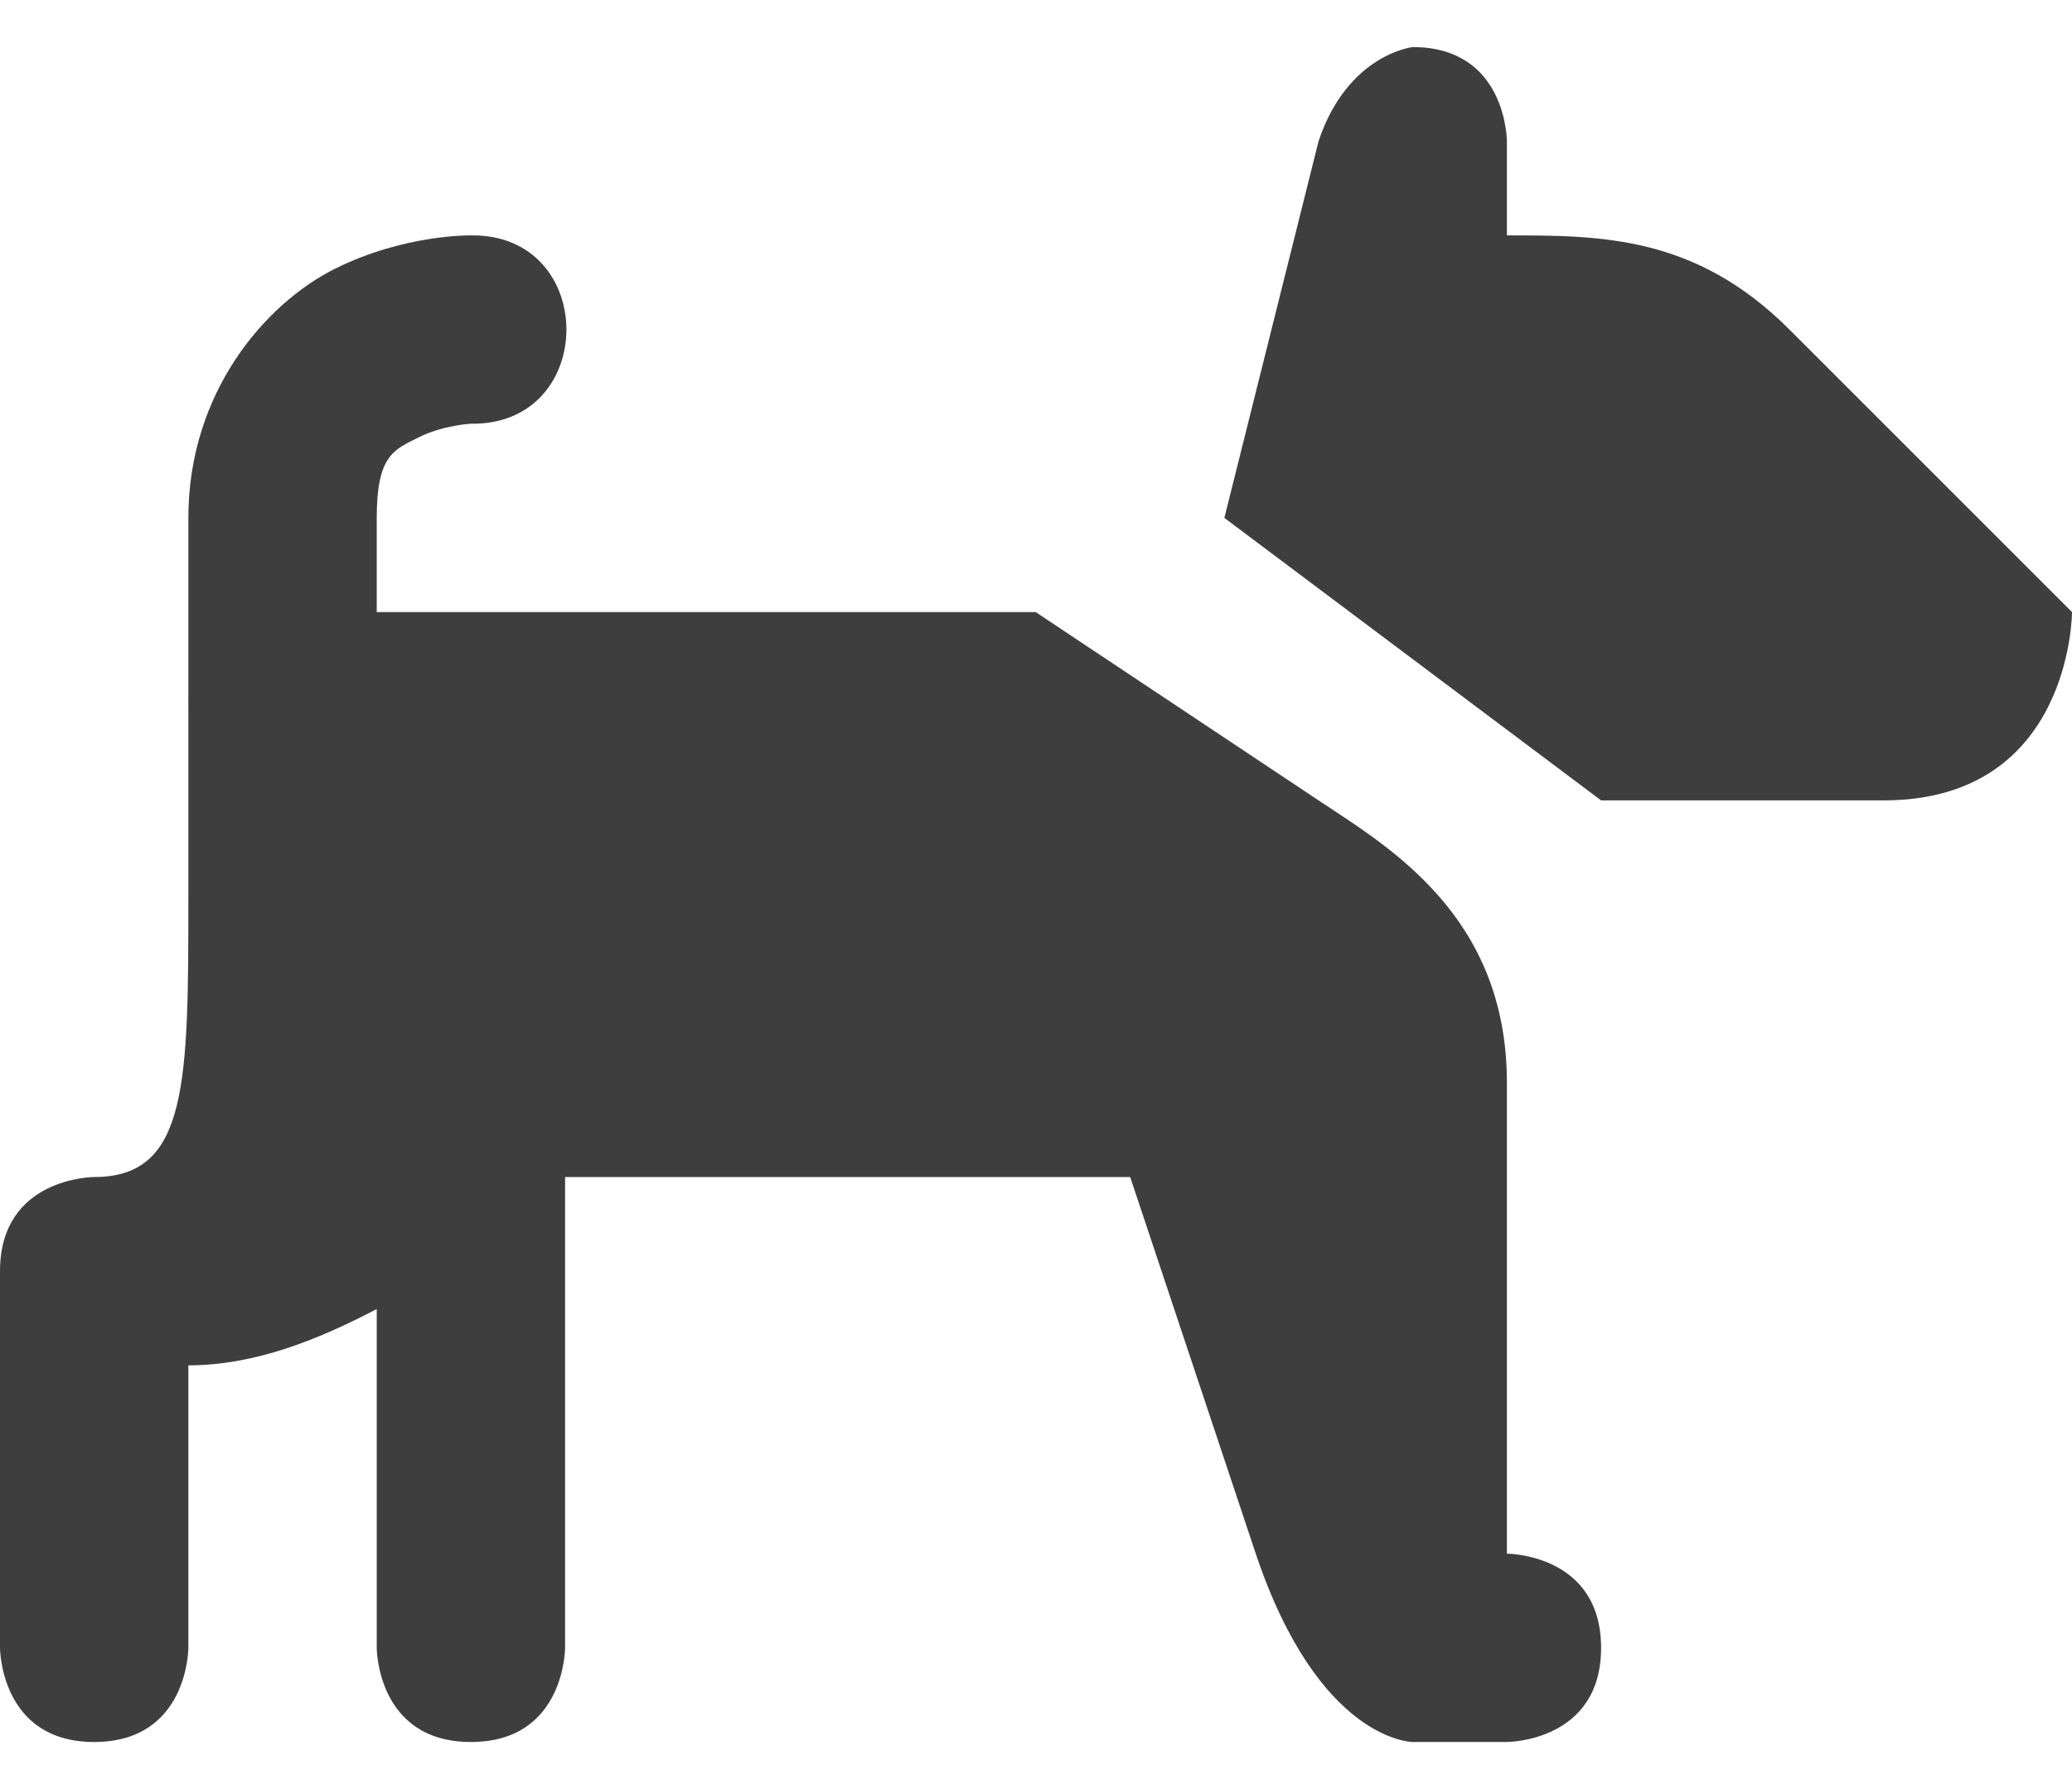 <svg width="22" height="19" viewBox="0 0 22 19" fill="none" xmlns="http://www.w3.org/2000/svg">
<path d="M15 0.5C15 0.5 14.309 0.574 14 1.5L13 5.5L17 8.5H20C22 8.5 22 6.5 22 6.5L19 3.5C18 2.5 17 2.5 16 2.5V1.5C16 1.5 16 0.5 15 0.5ZM5 2.5C5 2.5 4.293 2.486 3.555 2.855C2.816 3.225 2 4.167 2 5.5V7.43C1.999 7.453 1.999 7.477 2 7.5V8.5V9.5C2 11.5 2 12.5 1 12.5C1 12.5 0 12.5 0 13.5V17.5C0 17.5 0 18.5 1 18.5C2 18.5 2 17.5 2 17.5V14.5C2.707 14.5 3.381 14.226 4 13.902V17.5C4 17.5 4 18.5 5 18.5C6 18.5 6 17.5 6 17.5V12.5H12L13.328 16.484C14 18.5 15 18.5 15 18.5H16C16 18.5 17 18.5 17 17.5C17 16.5 16 16.5 16 16.5V11.5C16 9.719 14.736 8.99 14 8.5L10.996 6.5H4V5.5C4 4.833 4.184 4.775 4.445 4.645C4.707 4.514 5 4.5 5 4.5C6.352 4.519 6.352 2.481 5 2.5Z" fill="#3E3E3E"/>
</svg>
